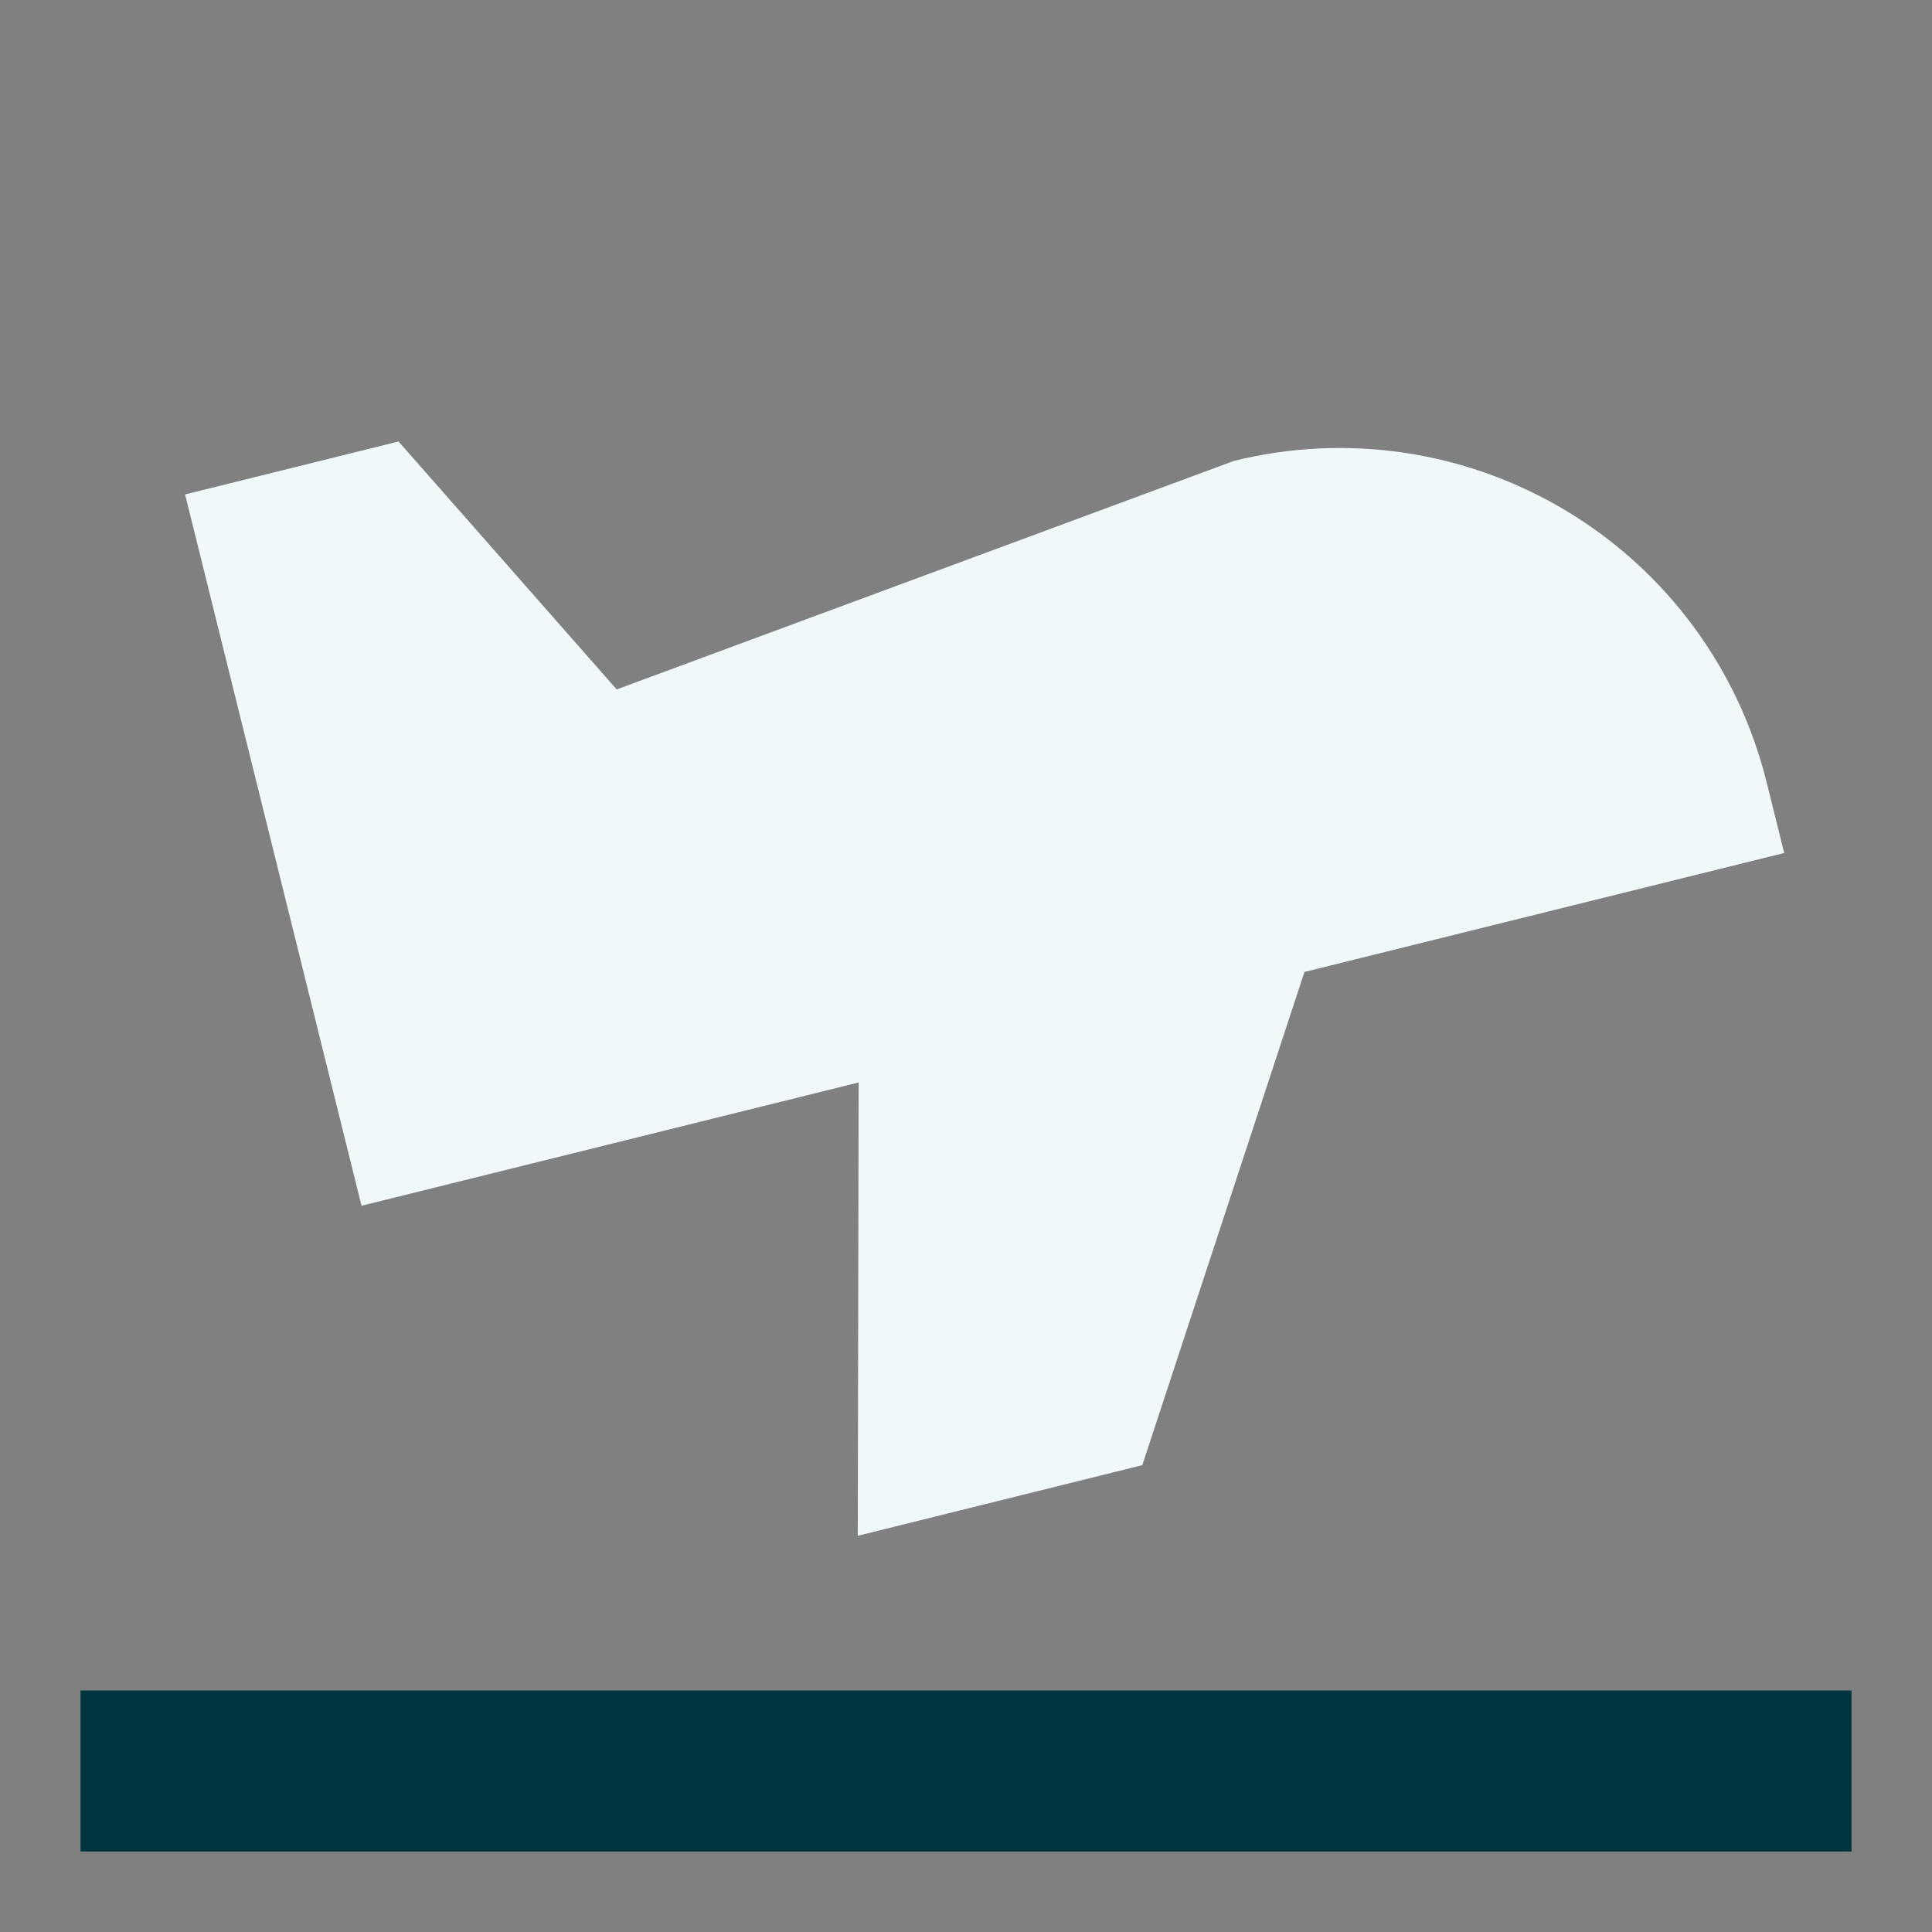 <svg width="60" height="60" viewBox="0 0 60 60" fill="none" xmlns="http://www.w3.org/2000/svg">
<rect x="0" y="0" width="60" height="60" fill="#808080" stroke="none"/>
<g clip-path="url(#clip0_16_93)">
<path d="M38.32 14.314C40.061 13.883 41.869 13.798 43.643 14.065C45.416 14.333 47.119 14.947 48.655 15.872C50.191 16.798 51.53 18.017 52.594 19.46C53.659 20.903 54.429 22.542 54.861 24.283L55.41 26.49L40.511 30.185L35.475 45.502L26.639 47.695L26.666 33.617L11.227 37.446L5.748 15.355L12.377 13.711L19.152 21.411L38.32 14.314Z" fill="#F0F8F9"/>
<path fill-rule="evenodd" clip-rule="evenodd" d="M57.5 57.5H2.5V52.5H57.5V57.5Z" fill="#00353D"/>
</g>
<defs>
<clipPath id="clip0_16_93">
<rect width="60" height="60" fill="white"/>
</clipPath>
</defs>
</svg>
